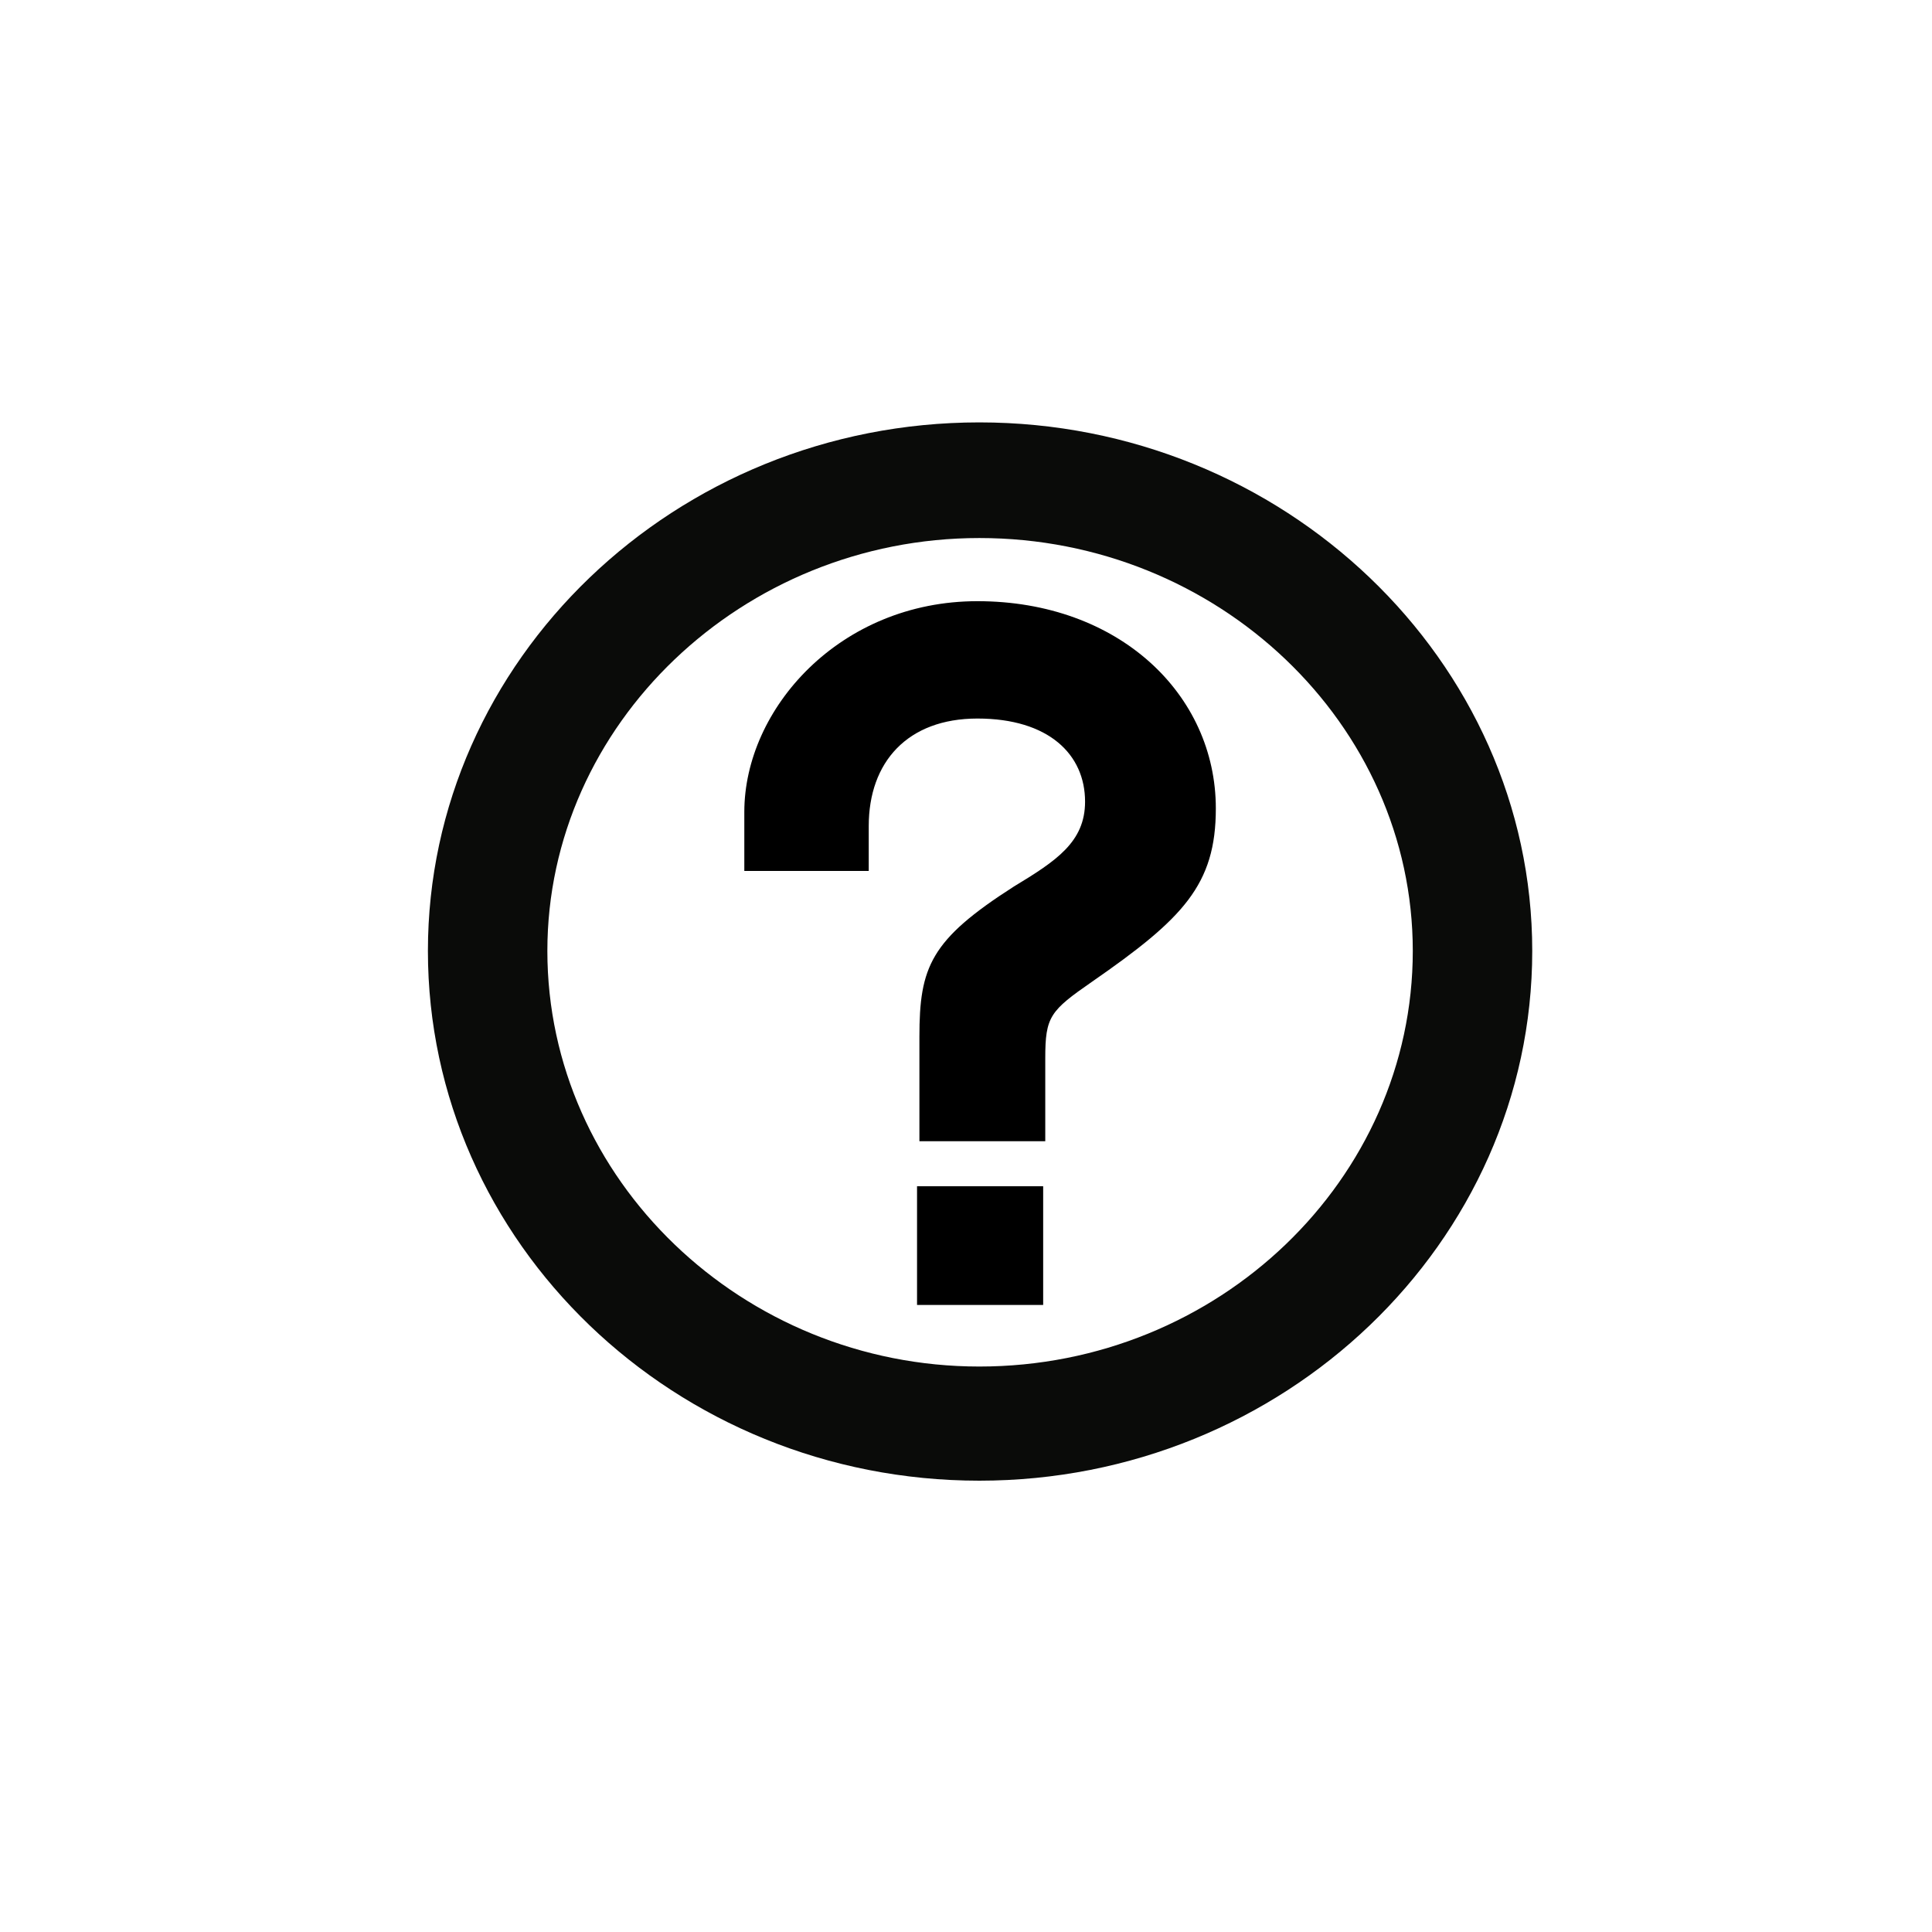 <svg width="35" height="35" viewBox="0 0 35 35" xmlns="http://www.w3.org/2000/svg"><title>Group</title><g fill="none" fill-rule="evenodd"><path d="M0 0h35v35H0V0z" fill="#FFF"/><path d="M16.613 21.49h2.285v2.15h-2.285v-2.15zM17.707 10.891c-2.49 0-4.223 1.946-4.223 3.82v1.067h2.254v-.813c0-1.159.702-1.948 1.969-1.948 1.288 0 1.95.648 1.95 1.506 0 .732-.526 1.075-1.294 1.54-1.506.965-1.707 1.452-1.707 2.721v1.89h2.28v-1.501c0-.758.087-.861.85-1.39 1.649-1.143 2.24-1.755 2.24-3.137 0-2.068-1.757-3.755-4.32-3.755" fill="#000"/><path d="M17.742 7.652c-5.511 0-9.99 4.312-9.99 9.575 0 5.29 4.479 9.597 9.99 9.597 5.506 0 10.016-4.307 10.016-9.597 0-5.263-4.51-9.575-10.016-9.575zm0 17.104c-4.29 0-7.826-3.388-7.826-7.529 0-4.107 3.536-7.48 7.826-7.48 4.327 0 7.852 3.373 7.852 7.48 0 4.141-3.525 7.529-7.852 7.529z" fill="#0A0B09"/></g></svg>